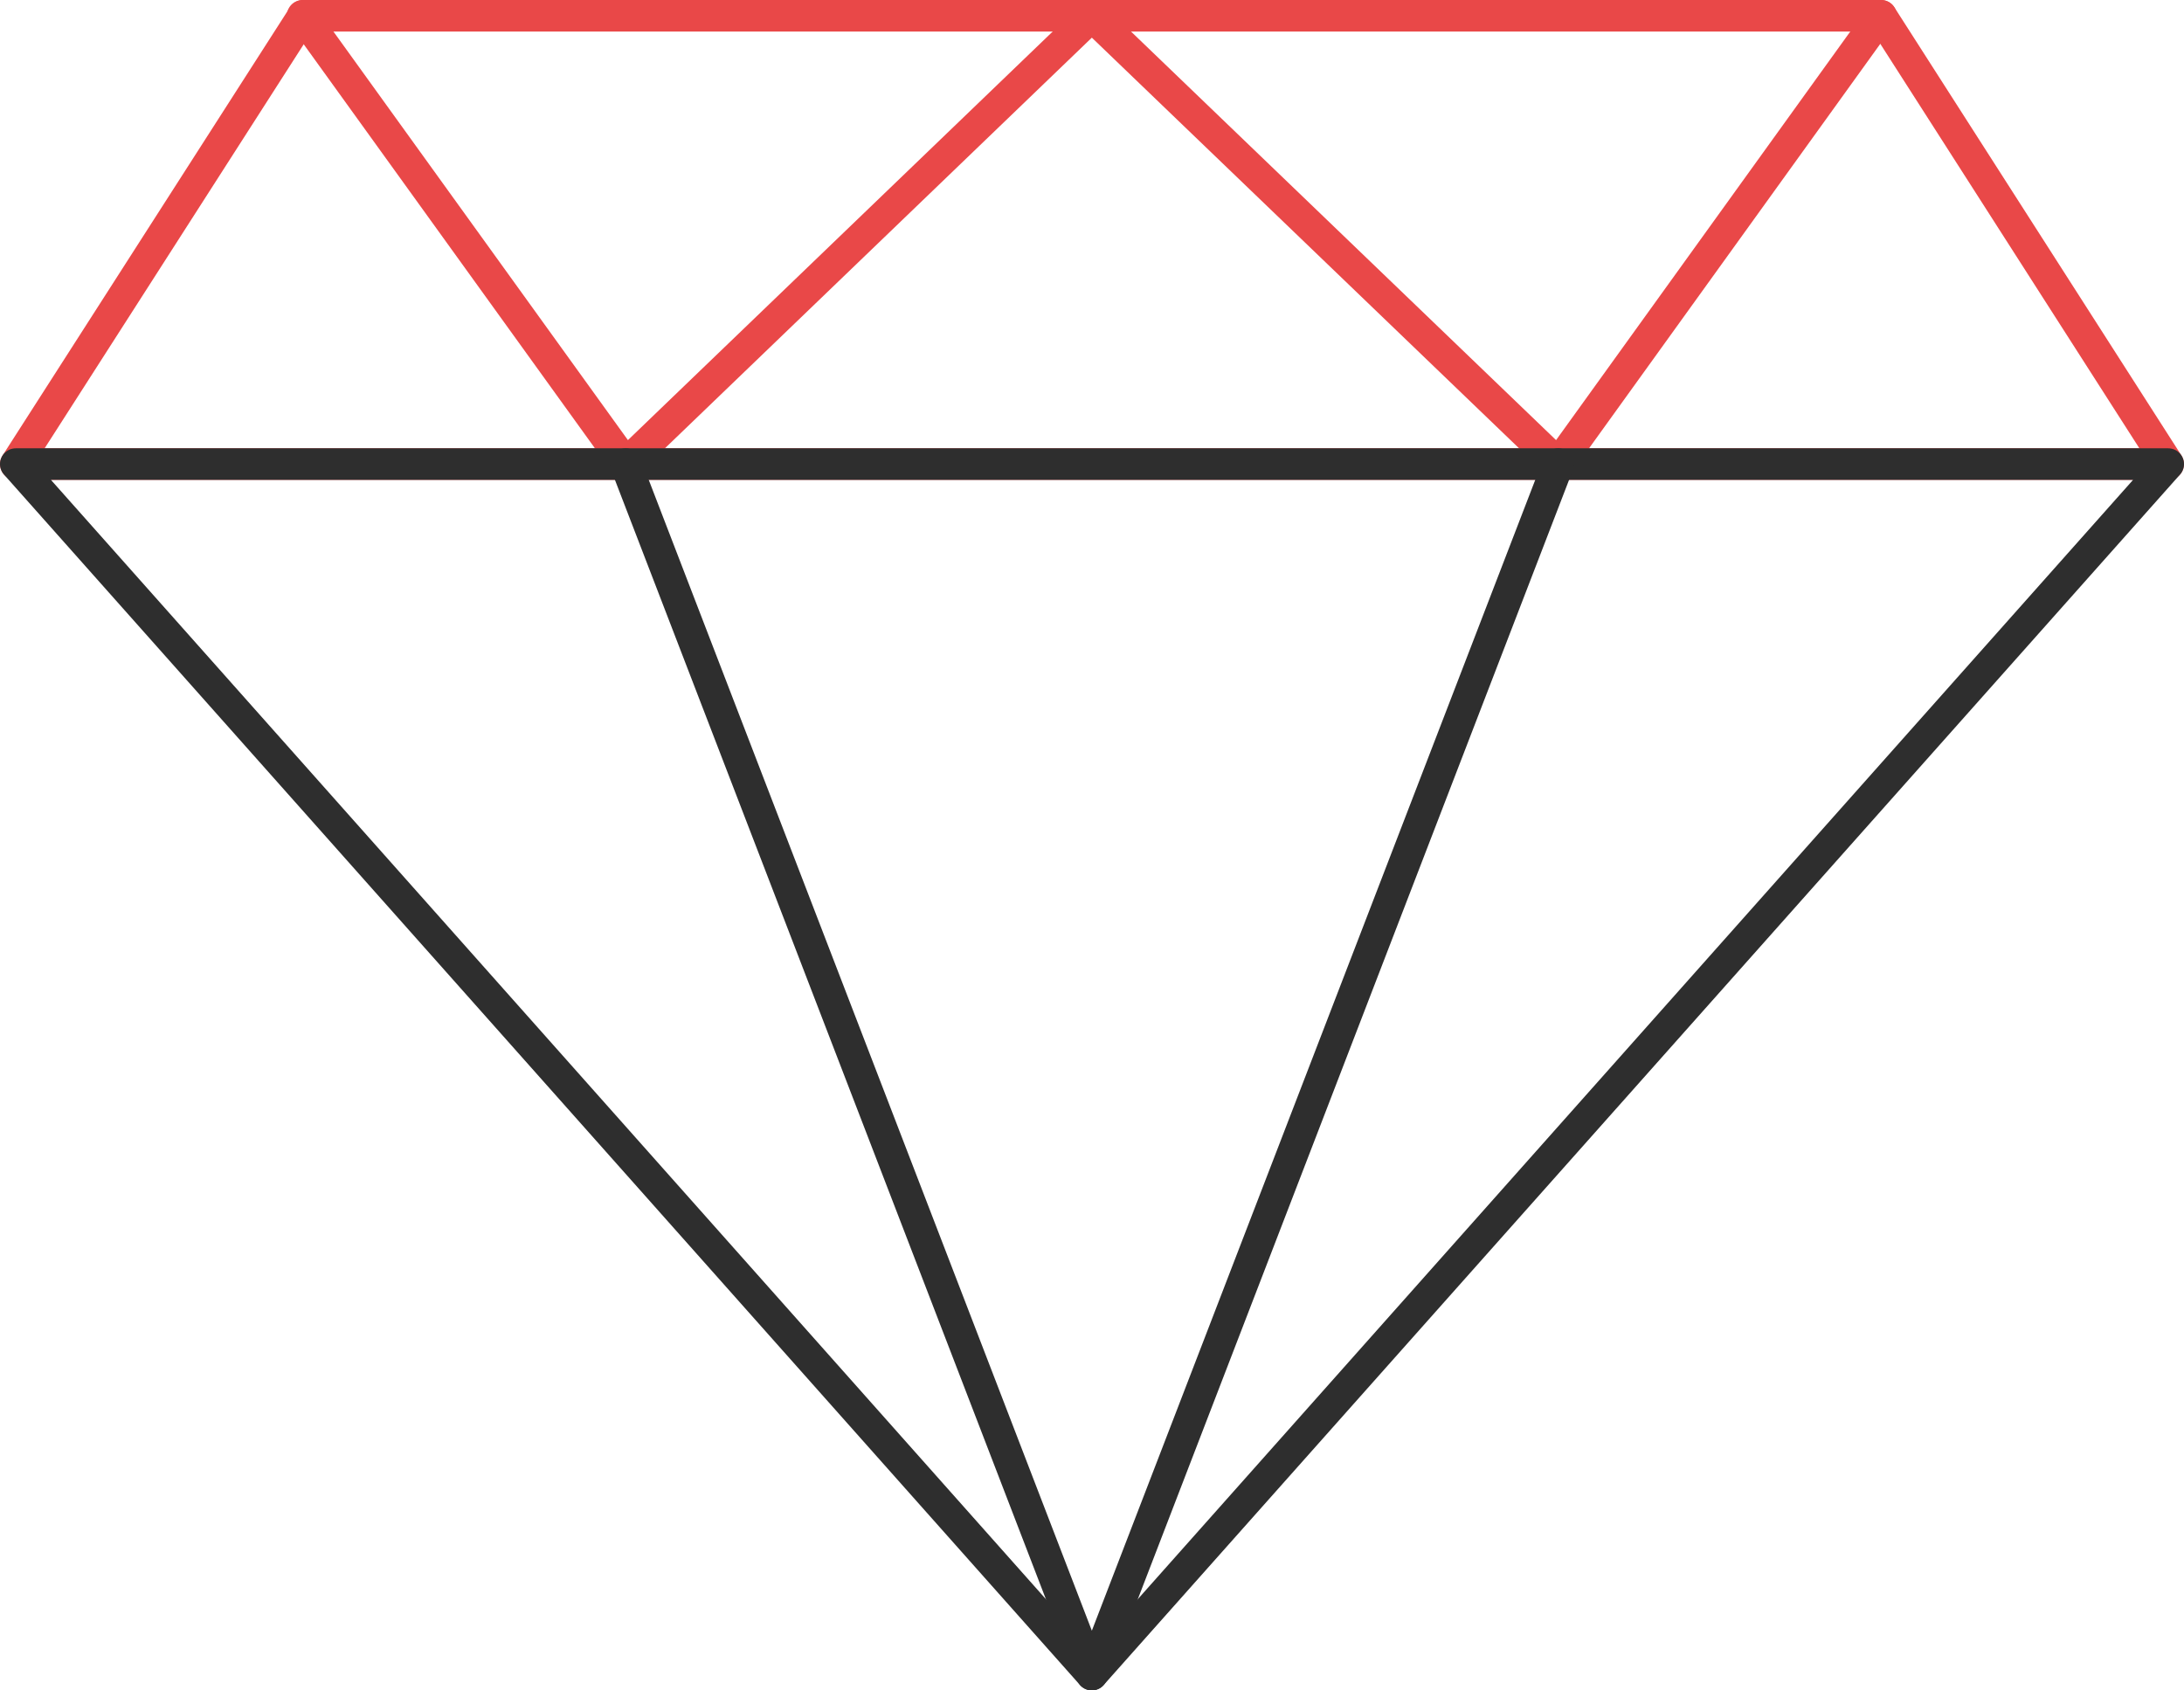 <?xml version="1.0" encoding="UTF-8"?>
<svg xmlns="http://www.w3.org/2000/svg" width="69.21" height="53.58" viewBox="0 0 69.21 53.58">
  <title>icon--comparison-4</title>
  <g>
    <path d="M9.59.5,19.83,14.71,34.6.5,49.38,14.71,59.61.5" fill="none" stroke="#e94848" stroke-linecap="round" stroke-linejoin="round"></path>
    <path d="M59.61.5h-50L.5,14.71H68.71Z" fill="none" stroke="#e94848" stroke-linecap="round" stroke-linejoin="round"></path>
    <path d="M.5,14.71,34.6,53.08,68.71,14.71Z" fill="none" stroke="#2e2e2e" stroke-linecap="round" stroke-linejoin="round"></path>
    <path d="M19.83,14.71,34.6,53.08,49.38,14.71" fill="none" stroke="#2e2e2e" stroke-linecap="round" stroke-linejoin="round"></path>
  </g>
</svg>
